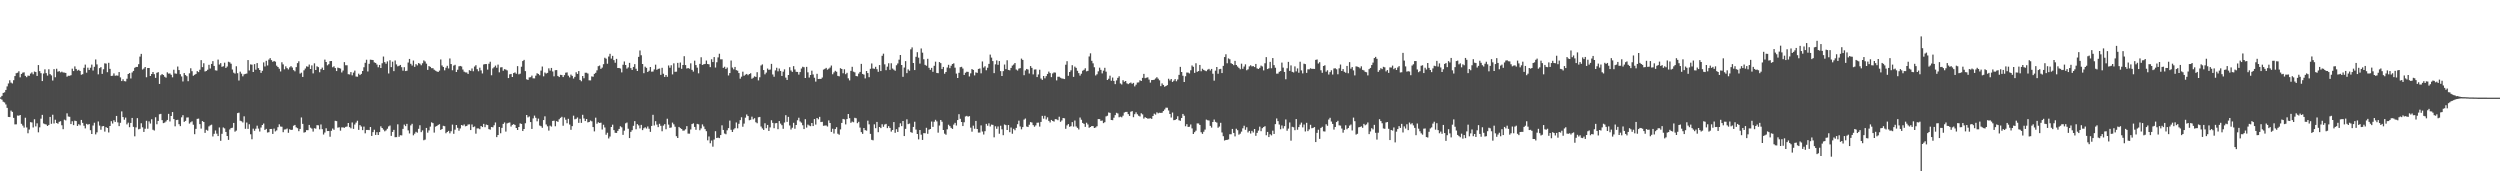 <svg xmlns="http://www.w3.org/2000/svg" width="1920" height="150"><path d="M0 74.823h1v1.000H0zM1 73.640h1v2.894H1zM2 71.383h1v6.774H2zM3 70.921h1v7.785H3zM4 69.045h1v11.204H4zM5 66.337h1v16.495H5zM6 64.102h1v25.710H6zM7 61.645h1v28.256H7zM8 63.434h1v21.501H8zM9 64.085h1v21.824H9zM10 61.617h1v28.914H10zM11 58.415h1v37.129H11zM12 56.193h1v39.310H12zM13 55.853h1v32.893H13zM14 54.736h1v34.125H14zM15 59.385h1v28.941H15zM16 56.790h1v38.279H16zM17 55.744h1v40.717H17zM18 55.529h1v42.490H18zM19 58.247h1v32.170H19zM20 59.298h1v38.619H20zM21 58.084h1v44.287H21zM22 58.207h1v41.261H22zM23 56.541h1v37.282H23zM24 55.580h1v38.487H24zM25 57.037h1v40.837H25zM26 54.928h1v36.645H26zM27 55.329h1v41.748H27zM28 58.295h1v36.415H28zM29 49.973h1v51.678H29zM30 54.617h1v43.158H30zM31 56.198h1v34.943H31zM32 62.257h1v25.974H32zM33 56.464h1v38.342H33zM34 53.260h1v42.053H34zM35 56.179h1v39.487H35zM36 58.054h1v38.700H36zM37 53.185h1v42.784H37zM38 56.921h1v32.875H38zM39 57.884h1v37.186H39zM40 61.853h1v26.264H40zM41 53.091h1v41.746H41zM42 59.331h1v32.626H42zM43 52.776h1v41.689H43zM44 55.047h1v39.994H44zM45 54.611h1v38.955H45zM46 55.592h1v37.498H46zM47 55.066h1v41.114H47zM48 55.634h1v43.586H48zM49 55.776h1v36.120H49zM50 56.032h1v36.442H50zM51 58.856h1v28.186H51zM52 58.174h1v31.347H52zM53 58.235h1v31.485H53zM54 57.757h1v37.536H54zM55 52.719h1v40.392H55zM56 54.565h1v41.531H56zM57 50.982h1v41.681H57zM58 52.956h1v40.002H58zM59 54.240h1v42.475H59zM60 53.589h1v41.789H60zM61 54.536h1v41.718H61zM62 57.399h1v34.687H62zM63 56.983h1v37.367H63zM64 52.060h1v44.523H64zM65 49.596h1v49.005H65zM66 55.829h1v39.283H66zM67 51.944h1v43.799H67zM68 53.695h1v41.600H68zM69 52.030h1v47.965H69zM70 49.600h1v53.293H70zM71 54.191h1v42.209H71zM72 51.327h1v42.949H72zM73 45.670h1v57.541H73zM74 49.474h1v52.174H74zM75 57.112h1v36.194H75zM76 52.346h1v44.130H76zM77 51.540h1v48.111H77zM78 56.749h1v40.300H78zM79 53.182h1v43.599H79zM80 48.643h1v52.417H80zM81 48.826h1v48.835H81zM82 55.472h1v42.844H82zM83 48.229h1v53.495H83zM84 52.869h1v43.903H84zM85 58.339h1v34.743H85zM86 58.142h1v36.734H86zM87 56.377h1v36.001H87zM88 58.151h1v35.510H88zM89 57.953h1v31.103H89zM90 58.110h1v35.889H90zM91 55.355h1v41.530H91zM92 59.459h1v34.857H92zM93 62.267h1v23.301H93zM94 60.900h1v28.996H94zM95 62.290h1v29.642H95zM96 62.514h1v27.828H96zM97 60.482h1v35.074H97zM98 56.809h1v37.407H98zM99 56.098h1v41.604H99zM100 60.284h1v34.115H100zM101 55.667h1v34.891H101zM102 54.488h1v42.948H102zM103 52.094h1v52.603H103zM104 51.418h1v46.414H104zM105 51.414h1v39.304H105zM106 49.312h1v50.040H106zM107 43.445h1v55.486H107zM108 41.365h1v53.311H108zM109 53.420h1v44.365H109zM110 52.631h1v48.687H110zM111 51.473h1v47.371H111zM112 59.320h1v33.474H112zM113 52.234h1v46.623H113zM114 52.221h1v41.024H114zM115 58.349h1v36.511H115zM116 56.854h1v34.725H116zM117 55.298h1v44.317H117zM118 56.995h1v43.275H118zM119 59.796h1v30.268H119zM120 55.923h1v39.503H120zM121 55.399h1v37.471H121zM122 64.478h1v23.293H122zM123 57.804h1v29.638H123zM124 56.869h1v35.385H124zM125 57.580h1v36.987H125zM126 58.940h1v35.232H126zM127 59.665h1v33.624H127zM128 55.551h1v36.538H128zM129 56.544h1v30.887H129zM130 56.407h1v36.894H130zM131 57.438h1v31.665H131zM132 59.415h1v26.632H132zM133 53.580h1v37.853H133zM134 56.397h1v40.610H134zM135 56.619h1v35.605H135zM136 51.112h1v40.891H136zM137 53.819h1v41.572H137zM138 56.988h1v39.902H138zM139 58.735h1v31.377H139zM140 62.583h1v25.888H140zM141 56.123h1v37.470H141zM142 57.672h1v35.134H142zM143 58.519h1v31.728H143zM144 62.373h1v27.813H144zM145 56.302h1v38.614H145zM146 52.428h1v41.486H146zM147 54.702h1v38.456H147zM148 58.152h1v37.649H148zM149 57.452h1v45.594H149zM150 56.786h1v42.179H150zM151 54.625h1v36.675H151zM152 55.385h1v35.681H152zM153 53.579h1v41.764H153zM154 46.162h1v52.614H154zM155 51.545h1v41.440H155zM156 48.592h1v45.128H156zM157 54.862h1v47.169H157zM158 54.455h1v45.252H158zM159 53.569h1v46.782H159zM160 49.759h1v47.340H160zM161 52.658h1v43.596H161zM162 49.109h1v46.627H162zM163 46.944h1v57.861H163zM164 50.652h1v52.116H164zM165 54.004h1v46.202H165zM166 54.234h1v48.402H166zM167 45.791h1v58.726H167zM168 49.576h1v48.333H168zM169 48.482h1v59.653H169zM170 51.300h1v51.484H170zM171 50.901h1v46.987H171zM172 48.122h1v50.500H172zM173 52.198h1v49.132H173zM174 51.083h1v53.346H174zM175 47.409h1v59.999H175zM176 47.849h1v51.561H176zM177 48.961h1v49.392H177zM178 53.420h1v44.681H178zM179 55.809h1v38.592H179zM180 56.550h1v44.573H180zM181 50.914h1v49.393H181zM182 56.219h1v30.669H182zM183 61.852h1v24.667H183zM184 55.028h1v37.693H184zM185 56.580h1v36.541H185zM186 58.636h1v35.435H186zM187 57.063h1v32.287H187zM188 56.717h1v42.207H188zM189 56.483h1v37.607H189zM190 46.133h1v52.825H190zM191 54.130h1v41.290H191zM192 49.464h1v53.628H192zM193 49.688h1v57.285H193zM194 55.278h1v43.538H194zM195 49.267h1v51.197H195zM196 53.523h1v45.330H196zM197 48.458h1v48.052H197zM198 52.334h1v46.418H198zM199 53.780h1v47.255H199zM200 55.959h1v41.975H200zM201 54.366h1v41.635H201zM202 47.909h1v46.957H202zM203 51.022h1v48.777H203zM204 46.715h1v52.262H204zM205 50.288h1v51.507H205zM206 45.777h1v55.759H206zM207 44.665h1v54.397H207zM208 46.190h1v52.839H208zM209 47.458h1v55.387H209zM210 46.817h1v51.960H210zM211 47.375h1v53.527H211zM212 50.408h1v49.732H212zM213 51.480h1v46.192H213zM214 52.811h1v42.653H214zM215 54.909h1v42.270H215zM216 47.805h1v49.524H216zM217 49.451h1v52.059H217zM218 53.265h1v46.214H218zM219 50.919h1v48.391H219zM220 52.340h1v46.390H220zM221 53.359h1v48.634H221zM222 51.709h1v47.550H222zM223 50.783h1v49.062H223zM224 51.847h1v47.799H224zM225 53.839h1v42.702H225zM226 54.802h1v41.170H226zM227 51.567h1v46.240H227zM228 48.486h1v49.977H228zM229 47.053h1v53.707H229zM230 56.505h1v42.498H230zM231 55.809h1v34.417H231zM232 59.108h1v36.008H232zM233 54.020h1v47.826H233zM234 52.619h1v48.855H234zM235 50.941h1v49.002H235zM236 51.267h1v48.741H236zM237 49.587h1v46.366H237zM238 52.996h1v45.046H238zM239 50.205h1v48.541H239zM240 56.384h1v44.707H240zM241 48.616h1v49.825H241zM242 53.735h1v45.079H242zM243 50.941h1v45.182H243zM244 51.553h1v44.692H244zM245 55.495h1v43.813H245zM246 53.145h1v42.458H246zM247 51.924h1v47.292H247zM248 53.785h1v49.513H248zM249 45.788h1v55.995H249zM250 47.606h1v50.907H250zM251 50.173h1v50.479H251zM252 49.300h1v51.322H252zM253 46.961h1v58.064H253zM254 46.829h1v53.613H254zM255 51.652h1v47.078H255zM256 50.938h1v48.749H256zM257 52.287h1v40.504H257zM258 54.604h1v38.420H258zM259 51.896h1v46.165H259zM260 52.254h1v45.502H260zM261 52.623h1v47.726H261zM262 55.643h1v42.186H262zM263 54.190h1v43.641H263zM264 47.735h1v50.399H264zM265 50.126h1v47.286H265zM266 50.117h1v47.039H266zM267 57.006h1v37.450H267zM268 57.202h1v40.453H268zM269 55.334h1v43.248H269zM270 57.869h1v36.184H270zM271 55.752h1v43.208H271zM272 54.245h1v41.395H272zM273 58.754h1v35.405H273zM274 58.949h1v33.781H274zM275 56.562h1v43.156H275zM276 57.633h1v38.455H276zM277 56.721h1v40.480H277zM278 54.526h1v45.396H278zM279 51.683h1v45.548H279zM280 48.252h1v54.161H280zM281 45.886h1v53.894H281zM282 54.877h1v44.887H282zM283 49.017h1v50.947H283zM284 45.808h1v51.743H284zM285 45.972h1v58.439H285zM286 46.154h1v55.312H286zM287 47.941h1v51.673H287zM288 48.310h1v55.331H288zM289 49.537h1v51.978H289zM290 51.651h1v52.049H290zM291 49.855h1v51.557H291zM292 52.245h1v44.791H292zM293 48.571h1v49.747H293zM294 43.408h1v56.137H294zM295 47.727h1v53.118H295zM296 48.938h1v51.200H296zM297 47.159h1v51.685H297zM298 56.431h1v40.662H298zM299 46.272h1v50.151H299zM300 51.536h1v52.831H300zM301 47.364h1v53.960H301zM302 54.652h1v45.071H302zM303 46.444h1v58.932H303zM304 49.470h1v55.829H304zM305 50.923h1v44.544H305zM306 50.516h1v54.526H306zM307 49.880h1v53.952H307zM308 51.606h1v52.369H308zM309 54.297h1v44.671H309zM310 51.617h1v44.074H310zM311 54.599h1v42.291H311zM312 54.322h1v40.821H312zM313 48.051h1v52.118H313zM314 45.275h1v57.214H314zM315 49.009h1v47.281H315zM316 50.306h1v44.752H316zM317 46.511h1v57.428H317zM318 51.334h1v51.304H318zM319 49.248h1v51.989H319zM320 50.213h1v51.686H320zM321 48.431h1v50.507H321zM322 48.934h1v47.246H322zM323 50.110h1v51.347H323zM324 48.610h1v51.542H324zM325 46.367h1v61.342H325zM326 47.219h1v60.016H326zM327 48.912h1v49.330H327zM328 53.661h1v48.213H328zM329 50.720h1v49.425H329zM330 51.330h1v45.885H330zM331 52.362h1v41.579H331zM332 52.352h1v42.219H332zM333 53.551h1v48.305H333zM334 54.265h1v42.993H334zM335 54.819h1v41.965H335zM336 55.307h1v40.630H336zM337 54.234h1v41.168H337zM338 45.683h1v54.124H338zM339 50.285h1v48.770H339zM340 51.475h1v45.157H340zM341 54.009h1v42.890H341zM342 52.009h1v50.337H342zM343 50.534h1v50.857H343zM344 52.602h1v47.893H344zM345 44.883h1v57.528H345zM346 49.207h1v51.619H346zM347 53.962h1v41.749H347zM348 50.361h1v52.421H348zM349 49.777h1v49.832H349zM350 55.291h1v40.722H350zM351 53.547h1v44.612H351zM352 50.938h1v49.455H352zM353 50.620h1v48.032H353zM354 51.021h1v44.959H354zM355 53.391h1v43.137H355zM356 55.043h1v40.550H356zM357 55.577h1v41.424H357zM358 55.648h1v41.063H358zM359 56.775h1v38.843H359zM360 53.935h1v41.575H360zM361 54.448h1v45.448H361zM362 52.600h1v43.010H362zM363 54.730h1v42.928H363zM364 51.090h1v46.053H364zM365 50.050h1v52.623H365zM366 53.163h1v45.461H366zM367 54.733h1v43.892H367zM368 51.973h1v47.275H368zM369 54.057h1v42.714H369zM370 56.418h1v41.192H370zM371 49.511h1v45.623H371zM372 49.219h1v48.461H372zM373 49.213h1v46.490H373zM374 53.474h1v42.554H374zM375 48.927h1v50.248H375zM376 47.427h1v52.161H376zM377 57.781h1v39.734H377zM378 52.538h1v45.263H378zM379 51.632h1v44.561H379zM380 50.404h1v43.627H380zM381 52.035h1v53.297H381zM382 49.627h1v54.034H382zM383 55.535h1v42.018H383zM384 51.754h1v50.606H384zM385 51.602h1v46.597H385zM386 54.340h1v40.833H386zM387 53.118h1v40.946H387zM388 53.475h1v47.591H388zM389 54.042h1v40.705H389zM390 59.935h1v34.394H390zM391 57.101h1v36.972H391zM392 56.763h1v40.431H392zM393 59.123h1v36.796H393zM394 56.132h1v39.182H394zM395 55.609h1v40.364H395zM396 56.620h1v41.674H396zM397 50.807h1v49.057H397zM398 57.095h1v40.419H398zM399 56.573h1v38.181H399zM400 51.274h1v43.920H400zM401 46.877h1v53.756H401zM402 45.993h1v53.091H402zM403 54.632h1v40.020H403zM404 60.902h1v27.403H404zM405 61.395h1v28.768H405zM406 59.443h1v29.997H406zM407 59.300h1v34.431H407zM408 58.081h1v40.926H408zM409 60.164h1v30.781H409zM410 60.200h1v28.594H410zM411 58.119h1v32.350H411zM412 56.269h1v36.909H412zM413 56.769h1v34.309H413zM414 57.810h1v38.579H414zM415 54.212h1v42.733H415zM416 51.120h1v47.044H416zM417 58.632h1v33.581H417zM418 55.689h1v33.672H418zM419 56.482h1v39.126H419zM420 55.959h1v41.045H420zM421 52.480h1v47.834H421zM422 54.204h1v42.318H422zM423 52.168h1v45.084H423zM424 54.864h1v38.014H424zM425 58.612h1v34.078H425zM426 53.908h1v43.086H426zM427 53.812h1v39.238H427zM428 58.322h1v35.247H428zM429 59.181h1v32.430H429zM430 57.464h1v33.039H430zM431 57.638h1v32.046H431zM432 59.172h1v37.398H432zM433 57.687h1v32.548H433zM434 55.819h1v36.138H434zM435 55.620h1v39.037H435zM436 58.095h1v33.123H436zM437 59.426h1v36.223H437zM438 57.285h1v42.382H438zM439 58.246h1v38.637H439zM440 60.295h1v28.551H440zM441 59.016h1v32.629H441zM442 55.492h1v35.756H442zM443 56.781h1v33.408H443zM444 54.563h1v39.800H444zM445 61.393h1v29.861H445zM446 62.407h1v31.938H446zM447 58.377h1v29.782H447zM448 60.117h1v30.851H448zM449 55.855h1v37.131H449zM450 55.850h1v35.536H450zM451 56.474h1v37.514H451zM452 61.673h1v32.015H452zM453 61.743h1v30.807H453zM454 58.672h1v34.493H454zM455 58.919h1v38.650H455zM456 56.721h1v44.183H456zM457 55.932h1v34.443H457zM458 54.003h1v41.039H458zM459 50.821h1v43.072H459zM460 50.345h1v44.137H460zM461 52.911h1v41.282H461zM462 51.933h1v47.553H462zM463 49.282h1v46.516H463zM464 44.320h1v53.599H464zM465 45.044h1v58.431H465zM466 48.934h1v52.999H466zM467 43.432h1v62.923H467zM468 41.312h1v63.552H468zM469 45.004h1v52.522H469zM470 42.897h1v52.840H470zM471 46.163h1v53.776H471zM472 48.201h1v53.767H472zM473 45.190h1v56.914H473zM474 52.205h1v48.284H474zM475 52.150h1v46.850H475zM476 52.641h1v44.312H476zM477 55.618h1v42.163H477zM478 49.697h1v53.893H478zM479 47.198h1v53.160H479zM480 49.906h1v44.798H480zM481 52.700h1v41.430H481zM482 51.759h1v47.126H482zM483 48.259h1v57.763H483zM484 52.345h1v48.953H484zM485 53.690h1v46.304H485zM486 51.385h1v45.218H486zM487 49.254h1v43.772H487zM488 52.804h1v46.477H488zM489 54.531h1v40.825H489zM490 43.657h1v52.640H490zM491 38.735h1v59.896H491zM492 42.431h1v53.450H492zM493 49.145h1v50.809H493zM494 56.192h1v42.341H494zM495 51.184h1v46.557H495zM496 52.132h1v46.585H496zM497 55.304h1v41.821H497zM498 54.321h1v44.523H498zM499 51.436h1v49.847H499zM500 55.018h1v41.711H500zM501 54.936h1v33.233H501zM502 53.283h1v43.091H502zM503 49.684h1v43.379H503zM504 53.603h1v42.078H504zM505 52.901h1v44.733H505zM506 52.620h1v42.464H506zM507 57.490h1v39.115H507zM508 52.077h1v48.716H508zM509 56.638h1v39.825H509zM510 59.079h1v36.243H510zM511 57.589h1v41.679H511zM512 58.960h1v32.223H512zM513 50.299h1v45.409H513zM514 52.004h1v46.203H514zM515 50.124h1v47.751H515zM516 57.115h1v37.033H516zM517 48.620h1v46.861H517zM518 55.134h1v42.197H518zM519 55.034h1v49.589H519zM520 48.273h1v57.700H520zM521 51.955h1v45.529H521zM522 48.037h1v50.354H522zM523 52.846h1v46.174H523zM524 49.931h1v50.422H524zM525 43.154h1v57.095H525zM526 49.992h1v49.326H526zM527 52.629h1v44.266H527zM528 52.235h1v50.386H528zM529 52.770h1v49.871H529zM530 48.652h1v50.770H530zM531 53.640h1v41.620H531zM532 54.986h1v39.731H532zM533 46.579h1v50.886H533zM534 49.949h1v49.742H534zM535 51.955h1v43.178H535zM536 56.299h1v39.186H536zM537 49.030h1v51.038H537zM538 43.988h1v54.633H538zM539 49.855h1v45.663H539zM540 49.371h1v47.749H540zM541 49.082h1v50.100H541zM542 46.489h1v54.269H542zM543 49.144h1v58.634H543zM544 49.419h1v55.399H544zM545 51.539h1v58.483H545zM546 45.512h1v62.423H546zM547 47.649h1v64.987H547zM548 43.813h1v63.369H548zM549 51.880h1v48.904H549zM550 47.810h1v58.188H550zM551 44.063h1v61.630H551zM552 41.284h1v64.808H552zM553 45.562h1v58.163H553zM554 45.583h1v50.669H554zM555 52.144h1v47.649H555zM556 51.236h1v51.310H556zM557 52.921h1v50.217H557zM558 51.863h1v48.233H558zM559 57.933h1v40.465H559zM560 56.103h1v36.514H560zM561 46.515h1v53.177H561zM562 51.851h1v49.549H562zM563 53.235h1v46.188H563zM564 51.426h1v47.009H564zM565 53.867h1v40.206H565zM566 54.253h1v44.317H566zM567 56.134h1v38.954H567zM568 60.439h1v31.814H568zM569 58.900h1v31.177H569zM570 55.061h1v42.262H570zM571 58.147h1v36.765H571zM572 57.354h1v33.016H572zM573 56.773h1v31.159H573zM574 57.762h1v31.352H574zM575 56.841h1v35.530H575zM576 56.263h1v35.768H576zM577 60.471h1v29.125H577zM578 59.690h1v31.961H578zM579 58.641h1v32.147H579zM580 59.092h1v34.803H580zM581 55.474h1v39.170H581zM582 61.742h1v28.310H582zM583 59.355h1v30.466H583zM584 50.280h1v46.909H584zM585 49.476h1v49.193H585zM586 53.804h1v45.992H586zM587 57.108h1v37.582H587zM588 55.733h1v42.736H588zM589 52.651h1v43.303H589zM590 53.674h1v46.887H590zM591 53.392h1v44.460H591zM592 49.043h1v43.322H592zM593 57.177h1v37.176H593zM594 58.928h1v39.529H594zM595 54.075h1v40.584H595zM596 52.005h1v42.535H596zM597 54.781h1v44.467H597zM598 52.627h1v40.368H598zM599 54.468h1v40.470H599zM600 58.301h1v37.858H600zM601 55.017h1v43.880H601zM602 53.250h1v40.832H602zM603 59.584h1v28.870H603zM604 61.412h1v32.202H604zM605 57.582h1v32.186H605zM606 51.628h1v44.719H606zM607 54.110h1v45.388H607zM608 55.214h1v42.872H608zM609 50.768h1v43.567H609zM610 53.332h1v45.536H610zM611 55.137h1v40.864H611zM612 55.252h1v37.096H612zM613 57.317h1v33.106H613zM614 55.336h1v37.925H614zM615 52.643h1v41.577H615zM616 51.267h1v44.914H616zM617 51.660h1v47.438H617zM618 59.910h1v31.613H618zM619 51.350h1v46.630H619zM620 55.551h1v40.134H620zM621 59.547h1v36.862H621zM622 57.595h1v39.342H622zM623 54.277h1v40.193H623zM624 57.183h1v39.649H624zM625 59.714h1v31.741H625zM626 62.676h1v33.011H626zM627 56.687h1v33.928H627zM628 60.661h1v31.003H628zM629 60.549h1v29.194H629zM630 60.636h1v33.107H630zM631 59.555h1v34.011H631zM632 53.434h1v43.197H632zM633 52.890h1v43.533H633zM634 52.130h1v44.210H634zM635 53.501h1v43.653H635zM636 52.761h1v39.681H636zM637 51.858h1v42.616H637zM638 50.318h1v51.026H638zM639 57.042h1v41.825H639zM640 55.627h1v46.912H640zM641 54.374h1v44.772H641zM642 55.073h1v42.632H642zM643 58.256h1v44.457H643zM644 58.641h1v44.837H644zM645 52.380h1v47.008H645zM646 52.977h1v41.415H646zM647 56.290h1v35.063H647zM648 53.171h1v38.545H648zM649 56.972h1v38.550H649zM650 55.905h1v35.522H650zM651 60.167h1v27.375H651zM652 61.768h1v29.019H652zM653 54.446h1v39.857H653zM654 51.278h1v42.130H654zM655 55.050h1v38.849H655zM656 55.543h1v34.914H656zM657 58.358h1v32.455H657zM658 58.622h1v35.979H658zM659 56.547h1v36.971H659zM660 55.249h1v42.763H660zM661 49.033h1v52.463H661zM662 56.781h1v46.034H662zM663 57.313h1v41.000H663zM664 60.232h1v39.729H664zM665 54.542h1v45.813H665zM666 56.101h1v36.555H666zM667 59.290h1v36.213H667zM668 52.837h1v49.954H668zM669 48.722h1v58.637H669zM670 52.579h1v55.214H670zM671 52.835h1v42.637H671zM672 51.292h1v47.141H672zM673 53.135h1v40.491H673zM674 55.136h1v46.414H674zM675 49.980h1v47.561H675zM676 54.587h1v43.831H676zM677 42.848h1v52.579H677zM678 41.228h1v56.179H678zM679 49.388h1v46.253H679zM680 53.933h1v41.194H680zM681 51.198h1v47.196H681zM682 48.577h1v48.291H682zM683 53.600h1v44.647H683zM684 48.581h1v52.493H684zM685 52.641h1v47.186H685zM686 53.494h1v40.254H686zM687 54.322h1v47.654H687zM688 50.142h1v49.096H688zM689 48.733h1v52.572H689zM690 45.819h1v51.919H690zM691 42.259h1v52.471H691zM692 49.943h1v46.912H692zM693 58.965h1v33.981H693zM694 51.859h1v52.635H694zM695 46.967h1v52.004H695zM696 56.185h1v35.487H696zM697 53.275h1v42.059H697zM698 54.309h1v40.578H698zM699 37.897h1v63.581H699zM700 36.402h1v65.609H700zM701 48.371h1v49.118H701zM702 53.818h1v39.671H702zM703 43.612h1v55.929H703zM704 40.099h1v62.792H704zM705 44.292h1v62.746H705zM706 48.871h1v50.952H706zM707 37.233h1v66.180H707zM708 40.457h1v67.001H708zM709 45.527h1v56.717H709zM710 49.826h1v52.512H710zM711 50.465h1v47.683H711zM712 45.175h1v57.576H712zM713 52.084h1v47.489H713zM714 53.658h1v45.400H714zM715 52.106h1v41.226H715zM716 55.148h1v42.301H716zM717 50.547h1v42.952H717zM718 47.368h1v44.624H718zM719 56.028h1v37.231H719zM720 56.225h1v45.655H720zM721 47.686h1v48.734H721zM722 48.491h1v43.661H722zM723 53.018h1v40.471H723zM724 51.385h1v48.472H724zM725 56.644h1v45.988H725zM726 55.289h1v48.178H726zM727 51.841h1v47.497H727zM728 49.787h1v45.997H728zM729 52.392h1v44.492H729zM730 50.471h1v47.748H730zM731 49.163h1v49.859H731zM732 48.631h1v47.088H732zM733 51.956h1v42.380H733zM734 56.503h1v39.922H734zM735 59.928h1v32.262H735zM736 55.930h1v31.774H736zM737 51.610h1v39.640H737zM738 51.324h1v42.372H738zM739 52.624h1v44.217H739zM740 57.534h1v36.354H740zM741 55.880h1v33.568H741zM742 55.096h1v33.883H742zM743 55.204h1v34.397H743zM744 58.749h1v30.459H744zM745 56.331h1v41.703H745zM746 53.064h1v48.035H746zM747 53.708h1v42.809H747zM748 57.919h1v40.947H748zM749 55.586h1v37.297H749zM750 55.979h1v43.075H750zM751 52.944h1v48.878H751zM752 52.605h1v49.199H752zM753 56.296h1v40.000H753zM754 47.222h1v53.801H754zM755 51.904h1v51.411H755zM756 50.899h1v49.869H756zM757 53.981h1v41.159H757zM758 52.008h1v44.564H758zM759 49.074h1v45.640H759zM760 41.942h1v55.174H760zM761 44.252h1v51.446H761zM762 46.909h1v48.967H762zM763 56.168h1v49.326H763zM764 49.423h1v47.529H764zM765 46.405h1v52.532H765zM766 49.747h1v47.384H766zM767 46.895h1v55.833H767zM768 54.618h1v41.927H768zM769 58.356h1v40.960H769zM770 54.638h1v49.215H770zM771 49.545h1v46.025H771zM772 53.092h1v42.987H772zM773 46.272h1v53.593H773zM774 53.721h1v42.279H774zM775 54.018h1v47.501H775zM776 52.187h1v45.773H776zM777 50.372h1v52.319H777zM778 49.543h1v49.399H778zM779 48.389h1v51.632H779zM780 53.409h1v44.777H780zM781 54.162h1v41.246H781zM782 52.671h1v40.005H782zM783 52.331h1v44.775H783zM784 45.013h1v54.305H784zM785 46.033h1v51.547H785zM786 57.768h1v34.099H786zM787 54.101h1v36.922H787zM788 52.961h1v44.206H788zM789 53.402h1v44.159H789zM790 56.472h1v39.316H790zM791 50.732h1v42.997H791zM792 52.144h1v41.973H792zM793 57.137h1v38.953H793zM794 53.386h1v43.922H794zM795 53.302h1v42.987H795zM796 59.191h1v35.072H796zM797 57.164h1v37.015H797zM798 53.556h1v43.655H798zM799 60.324h1v33.321H799zM800 61.355h1v27.654H800zM801 58.389h1v32.723H801zM802 60.154h1v28.757H802zM803 58.449h1v33.276H803zM804 56.766h1v33.324H804zM805 54.965h1v37.837H805zM806 56.182h1v37.888H806zM807 59.248h1v32.877H807zM808 56.410h1v36.514H808zM809 55.626h1v37.773H809zM810 55.765h1v35.714H810zM811 61.727h1v29.942H811zM812 58.951h1v33.376H812zM813 58.930h1v30.725H813zM814 59.687h1v33.859H814zM815 60.241h1v32.274H815zM816 60.432h1v30.193H816zM817 60.730h1v30.129H817zM818 49.704h1v49.239H818zM819 46.976h1v49.350H819zM820 58.220h1v37.051H820zM821 55.309h1v42.085H821zM822 54.027h1v42.883H822zM823 50.077h1v43.730H823zM824 59.029h1v38.176H824zM825 51.137h1v41.442H825zM826 52.111h1v44.991H826zM827 54.360h1v43.837H827zM828 56.150h1v43.273H828zM829 58.081h1v32.183H829zM830 56.639h1v35.332H830zM831 54.342h1v40.081H831zM832 53.610h1v41.533H832zM833 52.405h1v45.012H833zM834 54.762h1v39.519H834zM835 54.435h1v41.139H835zM836 43.375h1v54.737H836zM837 40.981h1v56.532H837zM838 46.710h1v50.063H838zM839 48.643h1v48.248H839zM840 51.651h1v46.648H840zM841 57.940h1v39.950H841zM842 57.038h1v39.951H842zM843 54.793h1v36.627H843zM844 51.953h1v39.525H844zM845 53.648h1v39.191H845zM846 56.349h1v36.228H846zM847 54.258h1v40.307H847zM848 52.046h1v41.787H848zM849 55.064h1v34.337H849zM850 61.423h1v27.455H850zM851 60.467h1v25.914H851zM852 58.089h1v28.572H852zM853 62.020h1v30.160H853zM854 59.531h1v32.764H854zM855 62.144h1v28.293H855zM856 64.614h1v23.828H856zM857 61.721h1v24.894H857zM858 59.801h1v27.358H858zM859 58.561h1v31.500H859zM860 64.091h1v25.523H860zM861 64.868h1v25.222H861zM862 61.600h1v27.215H862zM863 62.752h1v23.666H863zM864 62.194h1v23.769H864zM865 63.988h1v21.949H865zM866 64.589h1v23.070H866zM867 63.909h1v25.105H867zM868 63.387h1v22.432H868zM869 64.361h1v20.977H869zM870 63.644h1v26.366H870zM871 66.370h1v21.342H871zM872 65.040h1v21.228H872zM873 63.373h1v24.376H873zM874 63.296h1v25.595H874zM875 61.662h1v27.779H875zM876 62.230h1v24.737H876zM877 59.784h1v28.069H877zM878 56.732h1v34.352H878zM879 60.049h1v29.946H879zM880 59.647h1v30.993H880zM881 59.411h1v31.729H881zM882 61.149h1v29.890H882zM883 63.442h1v27.378H883zM884 61.479h1v29.835H884zM885 61.451h1v27.625H885zM886 61.195h1v26.089H886zM887 60.268h1v27.743H887zM888 59.272h1v26.985H888zM889 60.419h1v26.624H889zM890 61.698h1v24.866H890zM891 66.151h1v20.604H891zM892 64.067h1v22.490H892zM893 65.251h1v20.066H893zM894 66.629h1v17.464H894zM895 66.039h1v16.667H895zM896 65.372h1v17.355H896zM897 60.468h1v24.387H897zM898 61.807h1v25.759H898zM899 60.652h1v29.613H899zM900 62.922h1v23.496H900zM901 61.940h1v30.380H901zM902 60.725h1v31.435H902zM903 62.427h1v28.995H903zM904 61.039h1v28.249H904zM905 57.478h1v34.887H905zM906 51.353h1v41.445H906zM907 55.278h1v35.330H907zM908 58.144h1v29.341H908zM909 62.999h1v25.883H909zM910 58.561h1v38.431H910zM911 55.730h1v39.662H911zM912 55.775h1v41.692H912zM913 56.412h1v40.932H913zM914 53.983h1v41.582H914zM915 50.300h1v48.308H915zM916 51.315h1v51.578H916zM917 55.968h1v45.548H917zM918 48.598h1v51.737H918zM919 55.164h1v39.598H919zM920 54.565h1v40.245H920zM921 49.892h1v46.052H921zM922 54.752h1v46.805H922zM923 52.802h1v49.986H923zM924 53.684h1v47.499H924zM925 54.282h1v45.239H925zM926 54.679h1v37.193H926zM927 53.499h1v38.887H927zM928 52.892h1v39.671H928zM929 54.174h1v42.497H929zM930 52.918h1v45.102H930zM931 56.615h1v37.098H931zM932 61.950h1v29.877H932zM933 54.250h1v39.334H933zM934 51.477h1v42.657H934zM935 56.623h1v41.454H935zM936 53.131h1v44.021H936zM937 52.896h1v41.433H937zM938 56.121h1v45.617H938zM939 50.564h1v54.029H939zM940 43.808h1v64.139H940zM941 41.689h1v65.807H941zM942 48.602h1v58.795H942zM943 44.851h1v62.207H943zM944 45.519h1v57.611H944zM945 48.522h1v54.615H945zM946 49.157h1v49.877H946zM947 50.074h1v52.043H947zM948 46.755h1v57.984H948zM949 49.900h1v48.957H949zM950 51.112h1v48.907H950zM951 52.123h1v51.325H951zM952 53.182h1v49.494H952zM953 48.918h1v52.137H953zM954 52.827h1v45.737H954zM955 51.103h1v45.446H955zM956 49.425h1v50.260H956zM957 53.973h1v43.765H957zM958 53.265h1v48.463H958zM959 50.996h1v49.575H959zM960 50.141h1v52.416H960zM961 51.009h1v49.495H961zM962 50.751h1v51.042H962zM963 51.498h1v47.554H963zM964 49.079h1v55.225H964zM965 52.517h1v49.520H965zM966 52.991h1v47.333H966zM967 52.081h1v45.211H967zM968 50.377h1v50.375H968zM969 51.044h1v47.409H969zM970 54.090h1v43.497H970zM971 48.572h1v48.329H971zM972 43.888h1v60.017H972zM973 53.031h1v48.316H973zM974 52.462h1v52.785H974zM975 47.498h1v55.615H975zM976 52.409h1v51.576H976zM977 44.606h1v55.739H977zM978 50.017h1v52.870H978zM979 52.028h1v43.299H979zM980 56.598h1v34.399H980zM981 56.525h1v36.507H981zM982 55.128h1v40.531H982zM983 54.593h1v44.684H983zM984 48.069h1v48.291H984zM985 51.937h1v46.704H985zM986 55.269h1v41.577H986zM987 60.887h1v30.862H987zM988 52.408h1v48.005H988zM989 47.508h1v51.261H989zM990 54.439h1v39.605H990zM991 50.211h1v57.846H991zM992 55.203h1v42.172H992zM993 55.668h1v42.074H993zM994 50.979h1v49.014H994zM995 54.857h1v36.599H995zM996 52.521h1v47.094H996zM997 55.840h1v41.739H997zM998 47.397h1v48.296H998zM999 54.076h1v40.070H999zM1000 56.360h1v41.502H1000zM1001 48.888h1v46.775H1001zM1002 49.259h1v51.713H1002zM1003 55.960h1v38.375H1003zM1004 53.228h1v47.471H1004zM1005 53.244h1v46.159H1005zM1006 52.428h1v43.430H1006zM1007 52.870h1v45.627H1007zM1008 52.849h1v45.350H1008zM1009 52.950h1v44.657H1009zM1010 45.964h1v63.121H1010zM1011 45.651h1v56.392H1011zM1012 48.813h1v50.829H1012zM1013 47.765h1v58.892H1013zM1014 53.977h1v44.267H1014zM1015 55.892h1v41.475H1015zM1016 50.709h1v50.173H1016zM1017 50.106h1v50.931H1017zM1018 55.017h1v40.438H1018zM1019 53.980h1v42.619H1019zM1020 57.246h1v34.560H1020zM1021 55.376h1v35.119H1021zM1022 53.943h1v39.404H1022zM1023 57.224h1v37.980H1023zM1024 52.597h1v46.932H1024zM1025 52.410h1v45.139H1025zM1026 53.173h1v40.551H1026zM1027 57.055h1v35.701H1027zM1028 52.496h1v43.759H1028zM1029 49.563h1v46.894H1029zM1030 54.523h1v44.199H1030zM1031 53.041h1v48.837H1031zM1032 55.158h1v44.598H1032zM1033 55.860h1v40.327H1033zM1034 50.641h1v48.617H1034zM1035 56.263h1v42.039H1035zM1036 47.704h1v48.738H1036zM1037 52.755h1v42.870H1037zM1038 51.482h1v48.712H1038zM1039 54.090h1v36.243H1039zM1040 57.885h1v35.184H1040zM1041 50.965h1v52.408H1041zM1042 51.205h1v51.568H1042zM1043 51.575h1v46.202H1043zM1044 52.459h1v45.088H1044zM1045 50.949h1v46.051H1045zM1046 53.645h1v44.523H1046zM1047 54.087h1v41.034H1047zM1048 55.178h1v41.032H1048zM1049 55.491h1v40.034H1049zM1050 57.897h1v36.165H1050zM1051 53.105h1v49.902H1051zM1052 52.175h1v48.804H1052zM1053 49.976h1v48.476H1053zM1054 48.085h1v51.302H1054zM1055 44.604h1v51.287H1055zM1056 43.672h1v58.298H1056zM1057 45.174h1v62.015H1057zM1058 55.211h1v46.743H1058zM1059 53.902h1v37.641H1059zM1060 52.393h1v40.585H1060zM1061 53.113h1v41.578H1061zM1062 51.321h1v47.327H1062zM1063 51.715h1v47.193H1063zM1064 54.824h1v39.244H1064zM1065 53.803h1v39.892H1065zM1066 55.948h1v42.962H1066zM1067 51.781h1v55.804H1067zM1068 51.873h1v47.954H1068zM1069 50.367h1v49.923H1069zM1070 53.168h1v44.720H1070zM1071 52.195h1v57.187H1071zM1072 53.741h1v47.382H1072zM1073 51.798h1v47.334H1073zM1074 50.802h1v46.050H1074zM1075 55.645h1v42.591H1075zM1076 55.505h1v39.646H1076zM1077 40.596h1v61.151H1077zM1078 46.536h1v50.548H1078zM1079 50.993h1v47.730H1079zM1080 55.001h1v40.450H1080zM1081 54.690h1v45.239H1081zM1082 54.955h1v39.153H1082zM1083 57.766h1v37.738H1083zM1084 50.317h1v44.283H1084zM1085 49.379h1v46.931H1085zM1086 46.902h1v51.283H1086zM1087 46.923h1v56.914H1087zM1088 53.342h1v41.545H1088zM1089 55.453h1v43.358H1089zM1090 54.685h1v46.124H1090zM1091 50.498h1v51.883H1091zM1092 50.114h1v53.316H1092zM1093 56.112h1v42.721H1093zM1094 52.030h1v46.652H1094zM1095 53.391h1v51.878H1095zM1096 48.395h1v57.208H1096zM1097 52.110h1v49.096H1097zM1098 53.775h1v44.871H1098zM1099 55.412h1v42.421H1099zM1100 52.553h1v42.349H1100zM1101 50.481h1v42.986H1101zM1102 50.849h1v48.760H1102zM1103 46.722h1v47.915H1103zM1104 51.129h1v48.806H1104zM1105 48.711h1v53.636H1105zM1106 51.820h1v49.272H1106zM1107 55.312h1v47.440H1107zM1108 53.175h1v42.785H1108zM1109 49.078h1v53.096H1109zM1110 48.443h1v59.721H1110zM1111 51.556h1v52.272H1111zM1112 46.961h1v52.276H1112zM1113 47.969h1v54.503H1113zM1114 44.512h1v61.022H1114zM1115 54.002h1v41.726H1115zM1116 56.495h1v35.210H1116zM1117 51.539h1v45.813H1117zM1118 46.909h1v53.344H1118zM1119 46.548h1v57.085H1119zM1120 49.386h1v55.161H1120zM1121 48.644h1v56.791H1121zM1122 51.691h1v50.950H1122zM1123 49.404h1v57.095H1123zM1124 50.129h1v53.624H1124zM1125 44.477h1v61.633H1125zM1126 45.921h1v55.018H1126zM1127 56.155h1v39.579H1127zM1128 53.021h1v51.669H1128zM1129 53.979h1v48.463H1129zM1130 50.140h1v49.296H1130zM1131 45.476h1v59.143H1131zM1132 48.115h1v54.781H1132zM1133 48.431h1v56.737H1133zM1134 51.882h1v48.209H1134zM1135 50.577h1v45.504H1135zM1136 46.624h1v56.253H1136zM1137 48.245h1v56.785H1137zM1138 50.089h1v47.632H1138zM1139 51.075h1v50.933H1139zM1140 48.940h1v55.915H1140zM1141 47.387h1v57.199H1141zM1142 49.387h1v51.372H1142zM1143 54.776h1v43.311H1143zM1144 50.610h1v47.924H1144zM1145 45.401h1v55.429H1145zM1146 47.887h1v60.125H1146zM1147 54.533h1v41.985H1147zM1148 49.193h1v53.224H1148zM1149 44.629h1v60.450H1149zM1150 48.315h1v55.001H1150zM1151 53.202h1v48.734H1151zM1152 50.404h1v54.273H1152zM1153 49.604h1v49.614H1153zM1154 52.081h1v51.671H1154zM1155 47.980h1v49.484H1155zM1156 46.493h1v52.115H1156zM1157 46.269h1v50.233H1157zM1158 47.040h1v51.905H1158zM1159 47.174h1v56.260H1159zM1160 49.352h1v53.015H1160zM1161 50.922h1v46.233H1161zM1162 50.381h1v51.963H1162zM1163 50.158h1v47.058H1163zM1164 51.165h1v45.324H1164zM1165 46.537h1v56.221H1165zM1166 48.688h1v55.079H1166zM1167 51.726h1v49.628H1167zM1168 50.200h1v51.067H1168zM1169 47.374h1v53.892H1169zM1170 55.184h1v42.298H1170zM1171 50.639h1v45.918H1171zM1172 57.753h1v35.400H1172zM1173 56.560h1v40.722H1173zM1174 52.247h1v47.645H1174zM1175 52.743h1v46.929H1175zM1176 52.210h1v48.271H1176zM1177 48.370h1v58.392H1177zM1178 47.896h1v58.859H1178zM1179 45.930h1v61.933H1179zM1180 45.011h1v56.894H1180zM1181 52.734h1v46.175H1181zM1182 51.709h1v50.592H1182zM1183 46.576h1v57.456H1183zM1184 48.482h1v54.998H1184zM1185 57.103h1v38.925H1185zM1186 49.888h1v49.440H1186zM1187 51.347h1v48.264H1187zM1188 51.592h1v47.276H1188zM1189 47.903h1v56.381H1189zM1190 51.393h1v50.768H1190zM1191 48.446h1v57.744H1191zM1192 46.718h1v54.833H1192zM1193 48.372h1v53.793H1193zM1194 48.595h1v55.455H1194zM1195 42.791h1v59.323H1195zM1196 49.286h1v56.464H1196zM1197 46.544h1v54.812H1197zM1198 52.909h1v48.914H1198zM1199 53.127h1v47.262H1199zM1200 54.141h1v50.128H1200zM1201 50.723h1v47.932H1201zM1202 52.286h1v45.437H1202zM1203 43.820h1v58.771H1203zM1204 44.960h1v57.797H1204zM1205 45.316h1v57.035H1205zM1206 38.747h1v64.586H1206zM1207 43.944h1v58.294H1207zM1208 42.597h1v59.071H1208zM1209 44.835h1v64.796H1209zM1210 48.450h1v57.404H1210zM1211 40.224h1v63.306H1211zM1212 49.614h1v55.230H1212zM1213 47.661h1v56.204H1213zM1214 49.014h1v56.832H1214zM1215 44.096h1v61.989H1215zM1216 45.360h1v59.567H1216zM1217 43.744h1v62.937H1217zM1218 50.625h1v53.061H1218zM1219 45.881h1v54.955H1219zM1220 49.599h1v50.620H1220zM1221 48.277h1v55.632H1221zM1222 44.960h1v57.936H1222zM1223 42.959h1v60.280H1223zM1224 46.073h1v53.206H1224zM1225 52.970h1v42.157H1225zM1226 50.915h1v49.646H1226zM1227 48.827h1v55.235H1227zM1228 51.927h1v47.929H1228zM1229 49.554h1v50.686H1229zM1230 55.483h1v42.354H1230zM1231 56.443h1v38.584H1231zM1232 48.244h1v47.376H1232zM1233 49.033h1v48.406H1233zM1234 48.348h1v52.242H1234zM1235 50.483h1v46.582H1235zM1236 53.031h1v48.558H1236zM1237 44.627h1v54.911H1237zM1238 46.382h1v58.550H1238zM1239 53.158h1v50.094H1239zM1240 50.014h1v45.613H1240zM1241 49.638h1v50.080H1241zM1242 47.586h1v49.854H1242zM1243 50.525h1v53.136H1243zM1244 50.495h1v51.417H1244zM1245 45.527h1v58.403H1245zM1246 51.095h1v46.025H1246zM1247 49.631h1v50.924H1247zM1248 47.787h1v55.063H1248zM1249 47.178h1v56.809H1249zM1250 49.771h1v51.547H1250zM1251 50.647h1v47.793H1251zM1252 52.325h1v46.957H1252zM1253 47.814h1v53.431H1253zM1254 42.580h1v57.079H1254zM1255 50.499h1v51.918H1255zM1256 52.457h1v41.205H1256zM1257 49.123h1v53.589H1257zM1258 40.715h1v58.404H1258zM1259 48.289h1v49.957H1259zM1260 49.176h1v49.232H1260zM1261 49.812h1v49.049H1261zM1262 51.721h1v48.942H1262zM1263 51.482h1v51.218H1263zM1264 46.704h1v52.412H1264zM1265 51.329h1v48.413H1265zM1266 51.178h1v48.406H1266zM1267 46.895h1v57.780H1267zM1268 51.859h1v51.664H1268zM1269 51.724h1v47.322H1269zM1270 48.618h1v54.634H1270zM1271 52.877h1v47.886H1271zM1272 50.526h1v49.245H1272zM1273 49.949h1v48.576H1273zM1274 47.320h1v51.199H1274zM1275 50.620h1v48.966H1275zM1276 50.012h1v46.870H1276zM1277 52.064h1v49.886H1277zM1278 50.917h1v55.378H1278zM1279 51.635h1v53.841H1279zM1280 46.435h1v55.428H1280zM1281 53.428h1v48.003H1281zM1282 47.180h1v52.517H1282zM1283 53.388h1v47.205H1283zM1284 52.833h1v48.159H1284zM1285 50.954h1v43.843H1285zM1286 49.968h1v51.851H1286zM1287 44.722h1v58.971H1287zM1288 45.997h1v55.213H1288zM1289 48.534h1v47.455H1289zM1290 50.734h1v44.917H1290zM1291 55.161h1v43.667H1291zM1292 45.587h1v55.172H1292zM1293 53.870h1v49.104H1293zM1294 51.075h1v48.921H1294zM1295 52.054h1v41.845H1295zM1296 56.680h1v39.785H1296zM1297 51.769h1v45.924H1297zM1298 48.120h1v47.585H1298zM1299 51.042h1v47.347H1299zM1300 46.468h1v53.042H1300zM1301 54.024h1v46.718H1301zM1302 54.126h1v45.401H1302zM1303 51.877h1v50.796H1303zM1304 53.060h1v45.258H1304zM1305 46.184h1v53.728H1305zM1306 47.639h1v53.393H1306zM1307 53.152h1v47.178H1307zM1308 55.153h1v37.999H1308zM1309 55.354h1v38.141H1309zM1310 49.944h1v47.917H1310zM1311 54.774h1v40.672H1311zM1312 52.260h1v48.822H1312zM1313 50.401h1v49.949H1313zM1314 52.110h1v43.389H1314zM1315 51.339h1v46.743H1315zM1316 52.894h1v40.436H1316zM1317 50.939h1v46.659H1317zM1318 54.628h1v42.851H1318zM1319 55.321h1v45.257H1319zM1320 57.529h1v40.015H1320zM1321 54.093h1v37.916H1321zM1322 54.252h1v40.258H1322zM1323 44.774h1v51.480H1323zM1324 55.493h1v37.952H1324zM1325 56.586h1v36.896H1325zM1326 53.993h1v42.287H1326zM1327 58.565h1v38.729H1327zM1328 56.421h1v36.931H1328zM1329 51.579h1v45.445H1329zM1330 49.258h1v47.080H1330zM1331 52.760h1v46.263H1331zM1332 50.844h1v43.081H1332zM1333 53.154h1v44.301H1333zM1334 53.541h1v41.651H1334zM1335 56.400h1v39.554H1335zM1336 52.726h1v47.681H1336zM1337 50.798h1v53.020H1337zM1338 52.276h1v46.003H1338zM1339 49.542h1v50.249H1339zM1340 52.715h1v44.096H1340zM1341 50.748h1v55.325H1341zM1342 53.237h1v49.943H1342zM1343 49.970h1v48.631H1343zM1344 45.986h1v52.698H1344zM1345 54.976h1v37.798H1345zM1346 51.344h1v44.838H1346zM1347 52.926h1v46.299H1347zM1348 53.673h1v43.108H1348zM1349 53.450h1v42.193H1349zM1350 53.944h1v43.464H1350zM1351 56.206h1v38.148H1351zM1352 55.047h1v42.234H1352zM1353 47.959h1v61.884H1353zM1354 39.799h1v64.598H1354zM1355 45.706h1v58.177H1355zM1356 41.246h1v62.091H1356zM1357 41.385h1v59.508H1357zM1358 46.468h1v55.011H1358zM1359 46.217h1v59.329H1359zM1360 48.207h1v54.190H1360zM1361 47.643h1v55.098H1361zM1362 37.697h1v73.091H1362zM1363 40.405h1v71.220H1363zM1364 41.657h1v70.078H1364zM1365 44.260h1v61.203H1365zM1366 39.654h1v67.344H1366zM1367 35.090h1v77.025H1367zM1368 40.222h1v66.693H1368zM1369 45.476h1v66.424H1369zM1370 42.770h1v63.457H1370zM1371 46.141h1v68.268H1371zM1372 37.848h1v71.301H1372zM1373 45.711h1v62.186H1373zM1374 43.352h1v66.446H1374zM1375 37.246h1v73.533H1375zM1376 40.630h1v76.582H1376zM1377 39.815h1v73.689H1377zM1378 38.642h1v71.066H1378zM1379 36.830h1v72.690H1379zM1380 42.388h1v69.227H1380zM1381 44.749h1v67.414H1381zM1382 35.250h1v73.371H1382zM1383 39.234h1v70.212H1383zM1384 41.213h1v73.152H1384zM1385 35.696h1v77.016H1385zM1386 38.431h1v76.609H1386zM1387 33.053h1v78.144H1387zM1388 40.444h1v67.182H1388zM1389 36.256h1v78.066H1389zM1390 40.630h1v67.787H1390zM1391 45.431h1v60.136H1391zM1392 44.636h1v63.216H1392zM1393 36.371h1v75.835H1393zM1394 36.022h1v77.659H1394zM1395 31.317h1v87.047H1395zM1396 38.450h1v79.281H1396zM1397 38.840h1v74.600H1397zM1398 33.845h1v85.958H1398zM1399 39.082h1v71.222H1399zM1400 42.345h1v66.281H1400zM1401 45.051h1v63.297H1401zM1402 38.156h1v67.691H1402zM1403 38.452h1v67.160H1403zM1404 43.980h1v58.392H1404zM1405 38.527h1v72.391H1405zM1406 45.747h1v74.583H1406zM1407 47.896h1v59.907H1407zM1408 46.358h1v59.238H1408zM1409 44.774h1v61.742H1409zM1410 41.667h1v62.813H1410zM1411 46.810h1v60.210H1411zM1412 44.256h1v59.653H1412zM1413 41.312h1v67.629H1413zM1414 36.231h1v72.052H1414zM1415 40.734h1v69.477H1415zM1416 38.678h1v65.839H1416zM1417 48.264h1v59.513H1417zM1418 40.232h1v63.985H1418zM1419 44.096h1v59.329H1419zM1420 43.044h1v69.110H1420zM1421 43.484h1v62.407H1421zM1422 43.554h1v60.054H1422zM1423 51.611h1v50.395H1423zM1424 51.145h1v47.918H1424zM1425 46.008h1v53.541H1425zM1426 46.578h1v55.617H1426zM1427 47.101h1v54.186H1427zM1428 50.900h1v49.046H1428zM1429 52.472h1v55.809H1429zM1430 46.086h1v63.892H1430zM1431 43.851h1v59.909H1431zM1432 47.030h1v51.342H1432zM1433 50.670h1v55.425H1433zM1434 47.292h1v59.022H1434zM1435 49.243h1v49.531H1435zM1436 45.520h1v50.004H1436zM1437 50.116h1v47.150H1437zM1438 50.212h1v51.972H1438zM1439 46.869h1v59.121H1439zM1440 48.473h1v52.742H1440zM1441 50.090h1v54.623H1441zM1442 45.323h1v58.601H1442zM1443 52.725h1v48.874H1443zM1444 55.609h1v42.916H1444zM1445 48.327h1v49.995H1445zM1446 49.029h1v47.884H1446zM1447 50.231h1v48.507H1447zM1448 52.673h1v46.781H1448zM1449 57.437h1v35.975H1449zM1450 52.187h1v47.191H1450zM1451 44.628h1v55.705H1451zM1452 53.909h1v46.336H1452zM1453 49.594h1v51.144H1453zM1454 53.272h1v44.348H1454zM1455 52.688h1v43.158H1455zM1456 53.998h1v44.787H1456zM1457 58.519h1v32.994H1457zM1458 54.687h1v41.627H1458zM1459 53.067h1v45.965H1459zM1460 54.033h1v46.522H1460zM1461 56.291h1v39.922H1461zM1462 54.584h1v43.591H1462zM1463 54.632h1v38.788H1463zM1464 50.694h1v44.267H1464zM1465 47.416h1v48.914H1465zM1466 52.744h1v44.415H1466zM1467 53.399h1v42.752H1467zM1468 55.256h1v42.217H1468zM1469 55.473h1v37.711H1469zM1470 48.985h1v50.836H1470zM1471 50.779h1v46.204H1471zM1472 55.289h1v38.546H1472zM1473 54.176h1v39.858H1473zM1474 57.044h1v36.376H1474zM1475 27.974h1v103.344H1475zM1476 37.013h1v73.598H1476zM1477 43.520h1v66.026H1477zM1478 41.140h1v67.342H1478zM1479 40.391h1v70.496H1479zM1480 42.589h1v59.681H1480zM1481 51.131h1v50.261H1481zM1482 50.282h1v47.007H1482zM1483 48.784h1v56.496H1483zM1484 41.916h1v66.174H1484zM1485 49.123h1v48.338H1485zM1486 53.473h1v47.632H1486zM1487 56.674h1v38.034H1487zM1488 54.877h1v39.747H1488zM1489 47.743h1v58.307H1489zM1490 51.485h1v46.708H1490zM1491 51.340h1v46.938H1491zM1492 52.342h1v49.604H1492zM1493 53.954h1v41.496H1493zM1494 52.429h1v41.622H1494zM1495 48.418h1v48.264H1495zM1496 50.303h1v46.444H1496zM1497 51.281h1v46.185H1497zM1498 50.790h1v48.893H1498zM1499 51.825h1v46.037H1499zM1500 53.088h1v44.069H1500zM1501 57.554h1v41.090H1501zM1502 50.413h1v50.617H1502zM1503 50.885h1v43.699H1503zM1504 56.195h1v38.464H1504zM1505 55.957h1v41.793H1505zM1506 55.537h1v42.099H1506zM1507 51.201h1v43.282H1507zM1508 53.560h1v42.722H1508zM1509 55.409h1v45.506H1509zM1510 55.572h1v40.407H1510zM1511 57.442h1v40.583H1511zM1512 53.056h1v48.089H1512zM1513 53.438h1v42.085H1513zM1514 52.660h1v42.578H1514zM1515 53.291h1v42.876H1515zM1516 56.012h1v42.435H1516zM1517 53.362h1v40.938H1517zM1518 52.073h1v47.270H1518zM1519 53.009h1v46.325H1519zM1520 54.866h1v38.517H1520zM1521 53.458h1v43.782H1521zM1522 57.871h1v39.994H1522zM1523 57.431h1v40.960H1523zM1524 53.220h1v45.437H1524zM1525 53.859h1v43.664H1525zM1526 56.649h1v35.639H1526zM1527 55.965h1v36.658H1527zM1528 59.329h1v33.069H1528zM1529 55.760h1v37.606H1529zM1530 53.363h1v41.339H1530zM1531 54.975h1v44.800H1531zM1532 55.051h1v42.574H1532zM1533 54.216h1v41.367H1533zM1534 53.906h1v42.141H1534zM1535 57.403h1v45.123H1535zM1536 53.205h1v43.198H1536zM1537 56.709h1v43.712H1537zM1538 53.695h1v45.418H1538zM1539 56.631h1v43.214H1539zM1540 50.976h1v47.914H1540zM1541 54.679h1v39.728H1541zM1542 51.188h1v44.533H1542zM1543 55.583h1v42.509H1543zM1544 56.069h1v44.136H1544zM1545 57.433h1v40.870H1545zM1546 51.447h1v45.001H1546zM1547 59.983h1v36.716H1547zM1548 55.678h1v36.973H1548zM1549 55.741h1v38.527H1549zM1550 51.169h1v48.137H1550zM1551 56.334h1v43.310H1551zM1552 51.396h1v49.137H1552zM1553 49.916h1v54.166H1553zM1554 51.623h1v44.924H1554zM1555 51.998h1v47.025H1555zM1556 50.092h1v46.441H1556zM1557 56.485h1v35.018H1557zM1558 46.219h1v58.609H1558zM1559 47.077h1v57.541H1559zM1560 53.618h1v42.902H1560zM1561 57.687h1v37.784H1561zM1562 56.544h1v41.356H1562zM1563 50.783h1v48.838H1563zM1564 60.023h1v32.824H1564zM1565 53.822h1v42.754H1565zM1566 53.161h1v49.071H1566zM1567 56.569h1v37.735H1567zM1568 57.246h1v34.971H1568zM1569 53.715h1v37.520H1569zM1570 48.555h1v46.532H1570zM1571 56.182h1v39.080H1571zM1572 50.839h1v47.395H1572zM1573 55.419h1v35.715H1573zM1574 51.150h1v43.500H1574zM1575 55.065h1v43.020H1575zM1576 54.261h1v44.902H1576zM1577 46.055h1v48.613H1577zM1578 47.866h1v44.524H1578zM1579 57.076h1v40.867H1579zM1580 50.918h1v48.662H1580zM1581 52.569h1v44.707H1581zM1582 52.893h1v43.696H1582zM1583 53.787h1v41.656H1583zM1584 53.645h1v41.759H1584zM1585 49.633h1v47.425H1585zM1586 54.444h1v40.904H1586zM1587 53.023h1v44.370H1587zM1588 55.327h1v46.723H1588zM1589 52.287h1v46.063H1589zM1590 49.769h1v46.579H1590zM1591 55.986h1v44.120H1591zM1592 54.532h1v47.619H1592zM1593 53.257h1v50.777H1593zM1594 50.425h1v45.036H1594zM1595 44.166h1v56.966H1595zM1596 40.042h1v62.163H1596zM1597 46.759h1v53.083H1597zM1598 51.265h1v44.896H1598zM1599 55.738h1v43.104H1599zM1600 53.333h1v45.473H1600zM1601 51.431h1v45.742H1601zM1602 50.504h1v53.843H1602zM1603 43.224h1v66.062H1603zM1604 42.708h1v68.027H1604zM1605 44.905h1v59.700H1605zM1606 38.486h1v70.381H1606zM1607 41.338h1v64.698H1607zM1608 47.060h1v55.189H1608zM1609 52.766h1v44.451H1609zM1610 53.316h1v42.939H1610zM1611 45.169h1v60.485H1611zM1612 39.180h1v66.938H1612zM1613 41.748h1v62.802H1613zM1614 54.025h1v48.959H1614zM1615 37.194h1v68.354H1615zM1616 44.350h1v56.600H1616zM1617 48.657h1v52.158H1617zM1618 39.278h1v65.176H1618zM1619 51.080h1v57.553H1619zM1620 50.865h1v48.087H1620zM1621 50.470h1v52.361H1621zM1622 49.170h1v53.465H1622zM1623 51.054h1v47.387H1623zM1624 44.860h1v56.821H1624zM1625 35.211h1v64.460H1625zM1626 39.770h1v57.434H1626zM1627 50.767h1v46.873H1627zM1628 53.484h1v43.425H1628zM1629 51.242h1v52.631H1629zM1630 39.281h1v66.528H1630zM1631 43.399h1v66.653H1631zM1632 51.511h1v47.444H1632zM1633 52.832h1v46.940H1633zM1634 48.012h1v60.000H1634zM1635 52.551h1v55.671H1635zM1636 49.477h1v54.291H1636zM1637 52.895h1v52.773H1637zM1638 57.023h1v37.879H1638zM1639 46.958h1v52.649H1639zM1640 49.428h1v53.843H1640zM1641 48.213h1v50.480H1641zM1642 53.050h1v44.876H1642zM1643 44.858h1v49.205H1643zM1644 48.227h1v52.798H1644zM1645 46.311h1v48.180H1645zM1646 46.226h1v57.734H1646zM1647 45.325h1v58.162H1647zM1648 52.788h1v44.803H1648zM1649 55.488h1v40.894H1649zM1650 49.315h1v52.059H1650zM1651 49.327h1v54.449H1651zM1652 50.704h1v50.633H1652zM1653 53.877h1v43.245H1653zM1654 53.303h1v43.371H1654zM1655 51.969h1v41.404H1655zM1656 48.789h1v48.975H1656zM1657 51.419h1v51.895H1657zM1658 47.600h1v49.290H1658zM1659 55.093h1v43.525H1659zM1660 51.407h1v45.218H1660zM1661 51.223h1v46.416H1661zM1662 54.889h1v39.538H1662zM1663 52.196h1v48.763H1663zM1664 52.203h1v45.388H1664zM1665 47.408h1v55.631H1665zM1666 53.868h1v43.283H1666zM1667 53.204h1v42.469H1667zM1668 48.884h1v45.325H1668zM1669 50.199h1v46.726H1669zM1670 56.662h1v37.312H1670zM1671 53.020h1v43.118H1671zM1672 52.315h1v43.006H1672zM1673 56.064h1v41.727H1673zM1674 49.882h1v48.762H1674zM1675 54.848h1v48.918H1675zM1676 55.479h1v47.424H1676zM1677 57.566h1v42.340H1677zM1678 61.251h1v30.767H1678zM1679 58.961h1v35.951H1679zM1680 54.912h1v39.529H1680zM1681 49.208h1v48.940H1681zM1682 49.138h1v45.400H1682zM1683 48.398h1v46.418H1683zM1684 53.207h1v43.474H1684zM1685 51.700h1v47.082H1685zM1686 55.967h1v42.471H1686zM1687 55.245h1v43.143H1687zM1688 59.896h1v35.708H1688zM1689 52.578h1v43.532H1689zM1690 49.403h1v50.012H1690zM1691 50.175h1v54.982H1691zM1692 53.237h1v42.699H1692zM1693 50.154h1v49.239H1693zM1694 45.102h1v59.472H1694zM1695 50.904h1v52.165H1695zM1696 54.411h1v41.873H1696zM1697 51.523h1v48.410H1697zM1698 52.787h1v46.304H1698zM1699 56.031h1v44.032H1699zM1700 52.531h1v51.655H1700zM1701 59.684h1v36.191H1701zM1702 55.047h1v42.995H1702zM1703 56.426h1v44.617H1703zM1704 54.229h1v41.678H1704zM1705 52.458h1v41.850H1705zM1706 56.968h1v44.658H1706zM1707 58.713h1v40.545H1707zM1708 53.681h1v42.613H1708zM1709 53.428h1v41.562H1709zM1710 50.721h1v44.682H1710zM1711 54.214h1v38.384H1711zM1712 55.780h1v34.840H1712zM1713 51.737h1v45.535H1713zM1714 55.374h1v37.903H1714zM1715 55.611h1v42.297H1715zM1716 53.439h1v59.533H1716zM1717 54.009h1v60.519H1717zM1718 48.741h1v52.892H1718zM1719 52.108h1v46.118H1719zM1720 46.559h1v59.732H1720zM1721 47.645h1v55.397H1721zM1722 41.081h1v62.021H1722zM1723 46.090h1v56.158H1723zM1724 47.147h1v53.119H1724zM1725 46.876h1v55.746H1725zM1726 55.467h1v41.754H1726zM1727 54.030h1v41.089H1727zM1728 58.146h1v37.322H1728zM1729 55.210h1v37.830H1729zM1730 54.468h1v39.301H1730zM1731 52.946h1v43.884H1731zM1732 47.840h1v52.726H1732zM1733 45.171h1v58.671H1733zM1734 49.154h1v54.593H1734zM1735 51.413h1v49.918H1735zM1736 54.584h1v40.813H1736zM1737 49.674h1v49.633H1737zM1738 51.508h1v48.758H1738zM1739 52.888h1v49.693H1739zM1740 54.492h1v40.362H1740zM1741 52.341h1v43.625H1741zM1742 49.644h1v48.766H1742zM1743 52.509h1v45.097H1743zM1744 53.661h1v47.558H1744zM1745 46.697h1v53.699H1745zM1746 46.647h1v48.086H1746zM1747 53.499h1v45.101H1747zM1748 47.053h1v52.574H1748zM1749 47.177h1v50.999H1749zM1750 53.460h1v43.799H1750zM1751 55.729h1v39.082H1751zM1752 57.018h1v34.810H1752zM1753 56.747h1v35.463H1753zM1754 58.794h1v36.549H1754zM1755 57.291h1v37.725H1755zM1756 57.344h1v32.755H1756zM1757 57.190h1v35.558H1757zM1758 59.214h1v33.700H1758zM1759 62.774h1v24.688H1759zM1760 58.546h1v33.716H1760zM1761 59.458h1v34.245H1761zM1762 62.627h1v26.969H1762zM1763 63.669h1v23.377H1763zM1764 59.819h1v28.304H1764zM1765 57.385h1v31.362H1765zM1766 58.966h1v28.262H1766zM1767 64.297h1v24.021H1767zM1768 61.568h1v26.260H1768zM1769 59.677h1v30.117H1769zM1770 57.522h1v36.015H1770zM1771 56.393h1v37.199H1771zM1772 57.002h1v35.156H1772zM1773 60.232h1v34.665H1773zM1774 47.426h1v45.632H1774zM1775 43.368h1v58.740H1775zM1776 46.191h1v55.189H1776zM1777 47.771h1v51.346H1777zM1778 55.379h1v40.553H1778zM1779 55.855h1v34.337H1779zM1780 54.141h1v44.028H1780zM1781 51.411h1v50.062H1781zM1782 53.463h1v42.151H1782zM1783 52.603h1v40.170H1783zM1784 52.817h1v43.086H1784zM1785 53.771h1v40.795H1785zM1786 54.497h1v46.291H1786zM1787 54.509h1v45.880H1787zM1788 55.328h1v40.189H1788zM1789 60.572h1v28.778H1789zM1790 57.414h1v31.530H1790zM1791 54.381h1v37.768H1791zM1792 50.974h1v47.616H1792zM1793 50.848h1v46.643H1793zM1794 53.264h1v43.678H1794zM1795 57.241h1v37.093H1795zM1796 57.024h1v41.246H1796zM1797 56.701h1v35.016H1797zM1798 57.610h1v33.902H1798zM1799 55.635h1v35.870H1799zM1800 57.455h1v38.065H1800zM1801 54.473h1v36.627H1801zM1802 58.983h1v36.113H1802zM1803 56.483h1v39.533H1803zM1804 54.914h1v39.332H1804zM1805 57.284h1v37.563H1805zM1806 55.340h1v43.073H1806zM1807 52.738h1v42.566H1807zM1808 54.224h1v38.822H1808zM1809 48.342h1v49.848H1809zM1810 56.907h1v35.612H1810zM1811 52.095h1v43.846H1811zM1812 55.746h1v39.580H1812zM1813 52.924h1v44.661H1813zM1814 51.771h1v45.680H1814zM1815 53.768h1v42.018H1815zM1816 50.644h1v46.484H1816zM1817 54.673h1v37.865H1817zM1818 56.445h1v34.854H1818zM1819 56.466h1v37.148H1819zM1820 56.248h1v38.773H1820zM1821 51.914h1v44.172H1821zM1822 54.786h1v38.755H1822zM1823 57.617h1v33.032H1823zM1824 58.215h1v34.265H1824zM1825 57.897h1v35.940H1825zM1826 55.861h1v36.365H1826zM1827 53.280h1v41.244H1827zM1828 52.584h1v43.391H1828zM1829 54.688h1v40.468H1829zM1830 57.706h1v39.323H1830zM1831 58.547h1v32.885H1831zM1832 56.425h1v38.535H1832zM1833 54.086h1v38.927H1833zM1834 57.062h1v35.935H1834zM1835 54.588h1v37.514H1835zM1836 57.232h1v33.620H1836zM1837 56.282h1v34.497H1837zM1838 59.236h1v31.842H1838zM1839 54.442h1v37.377H1839zM1840 59.536h1v32.435H1840zM1841 54.033h1v38.395H1841zM1842 53.764h1v36.291H1842zM1843 61.867h1v27.608H1843zM1844 61.471h1v28.505H1844zM1845 62.928h1v25.713H1845zM1846 57.940h1v31.506H1846zM1847 60.220h1v28.981H1847zM1848 61.049h1v28.529H1848zM1849 57.617h1v32.111H1849zM1850 61.600h1v25.465H1850zM1851 62.232h1v25.744H1851zM1852 61.919h1v25.217H1852zM1853 59.763h1v28.752H1853zM1854 60.113h1v28.319H1854zM1855 61.547h1v30.240H1855zM1856 64.423h1v24.458H1856zM1857 63.169h1v23.287H1857zM1858 64.936h1v19.276H1858zM1859 64.944h1v21.663H1859zM1860 63.617h1v21.332H1860zM1861 62.386h1v26.614H1861zM1862 63.728h1v25.593H1862zM1863 62.443h1v28.413H1863zM1864 62.630h1v22.079H1864zM1865 65.737h1v17.898H1865zM1866 64.647h1v20.840H1866zM1867 62.728h1v22.903H1867zM1868 61.837h1v24.708H1868zM1869 62.123h1v26.335H1869zM1870 63.235h1v25.631H1870zM1871 62.745h1v25.082H1871zM1872 63.698h1v27.142H1872zM1873 61.142h1v29.221H1873zM1874 64.334h1v21.966H1874zM1875 61.994h1v24.076H1875zM1876 65.615h1v17.886H1876zM1877 67.462h1v15.696H1877zM1878 68.935h1v11.922H1878zM1879 68.013h1v15.196H1879zM1880 70.788h1v8.476H1880zM1881 70.944h1v7.618H1881zM1882 72.075h1v5.646H1882zM1883 72.603h1v4.815H1883zM1884 73.053h1v3.854H1884zM1885 73.292h1v3.196H1885zM1886 73.873h1v2.254H1886zM1887 73.802h1v2.179H1887zM1888 74.149h1v1.646H1888zM1889 74.334h1v1.266H1889zM1890 74.480h1v1.081H1890zM1891 74.601h1v1.000H1891zM1892 74.617h1v1.000H1892zM1893 74.630h1v1.000H1893zM1894 74.707h1v1.000H1894zM1895 74.748h1v1.000H1895zM1896 74.833h1v1.000H1896zM1897 74.832h1v1.000H1897zM1898 74.853h1v1.000H1898zM1899 74.868h1v1.000H1899zM1900 74.889h1v1.000H1900zM1901 74.901h1v1.000H1901zM1902 74.943h1v1.000H1902zM1903 74.962h1v1.000H1903zM1904 74.960h1v1.000H1904zM1905 74.958h1v1.000H1905zM1906 74.966h1v1.000H1906zM1907 74.973h1v1.000H1907zM1908 74.980h1v1.000H1908zM1909 74.980h1v1.000H1909zM1910 74.985h1v1.000H1910zM1911 74.986h1v1.000H1911zM1912 74.986h1v1.000H1912zM1913 74.988h1v1.000H1913zM1914 74.990h1v1.000H1914zM1915 74.989h1v1.000H1915zM1916 74.989h1v1.000H1916zM1917 74.989h1v1.000H1917zM1918 74.990h1v1.000H1918zM1919 74.989h1v1.000H1919z" fill="#4a4a4a"/></svg>